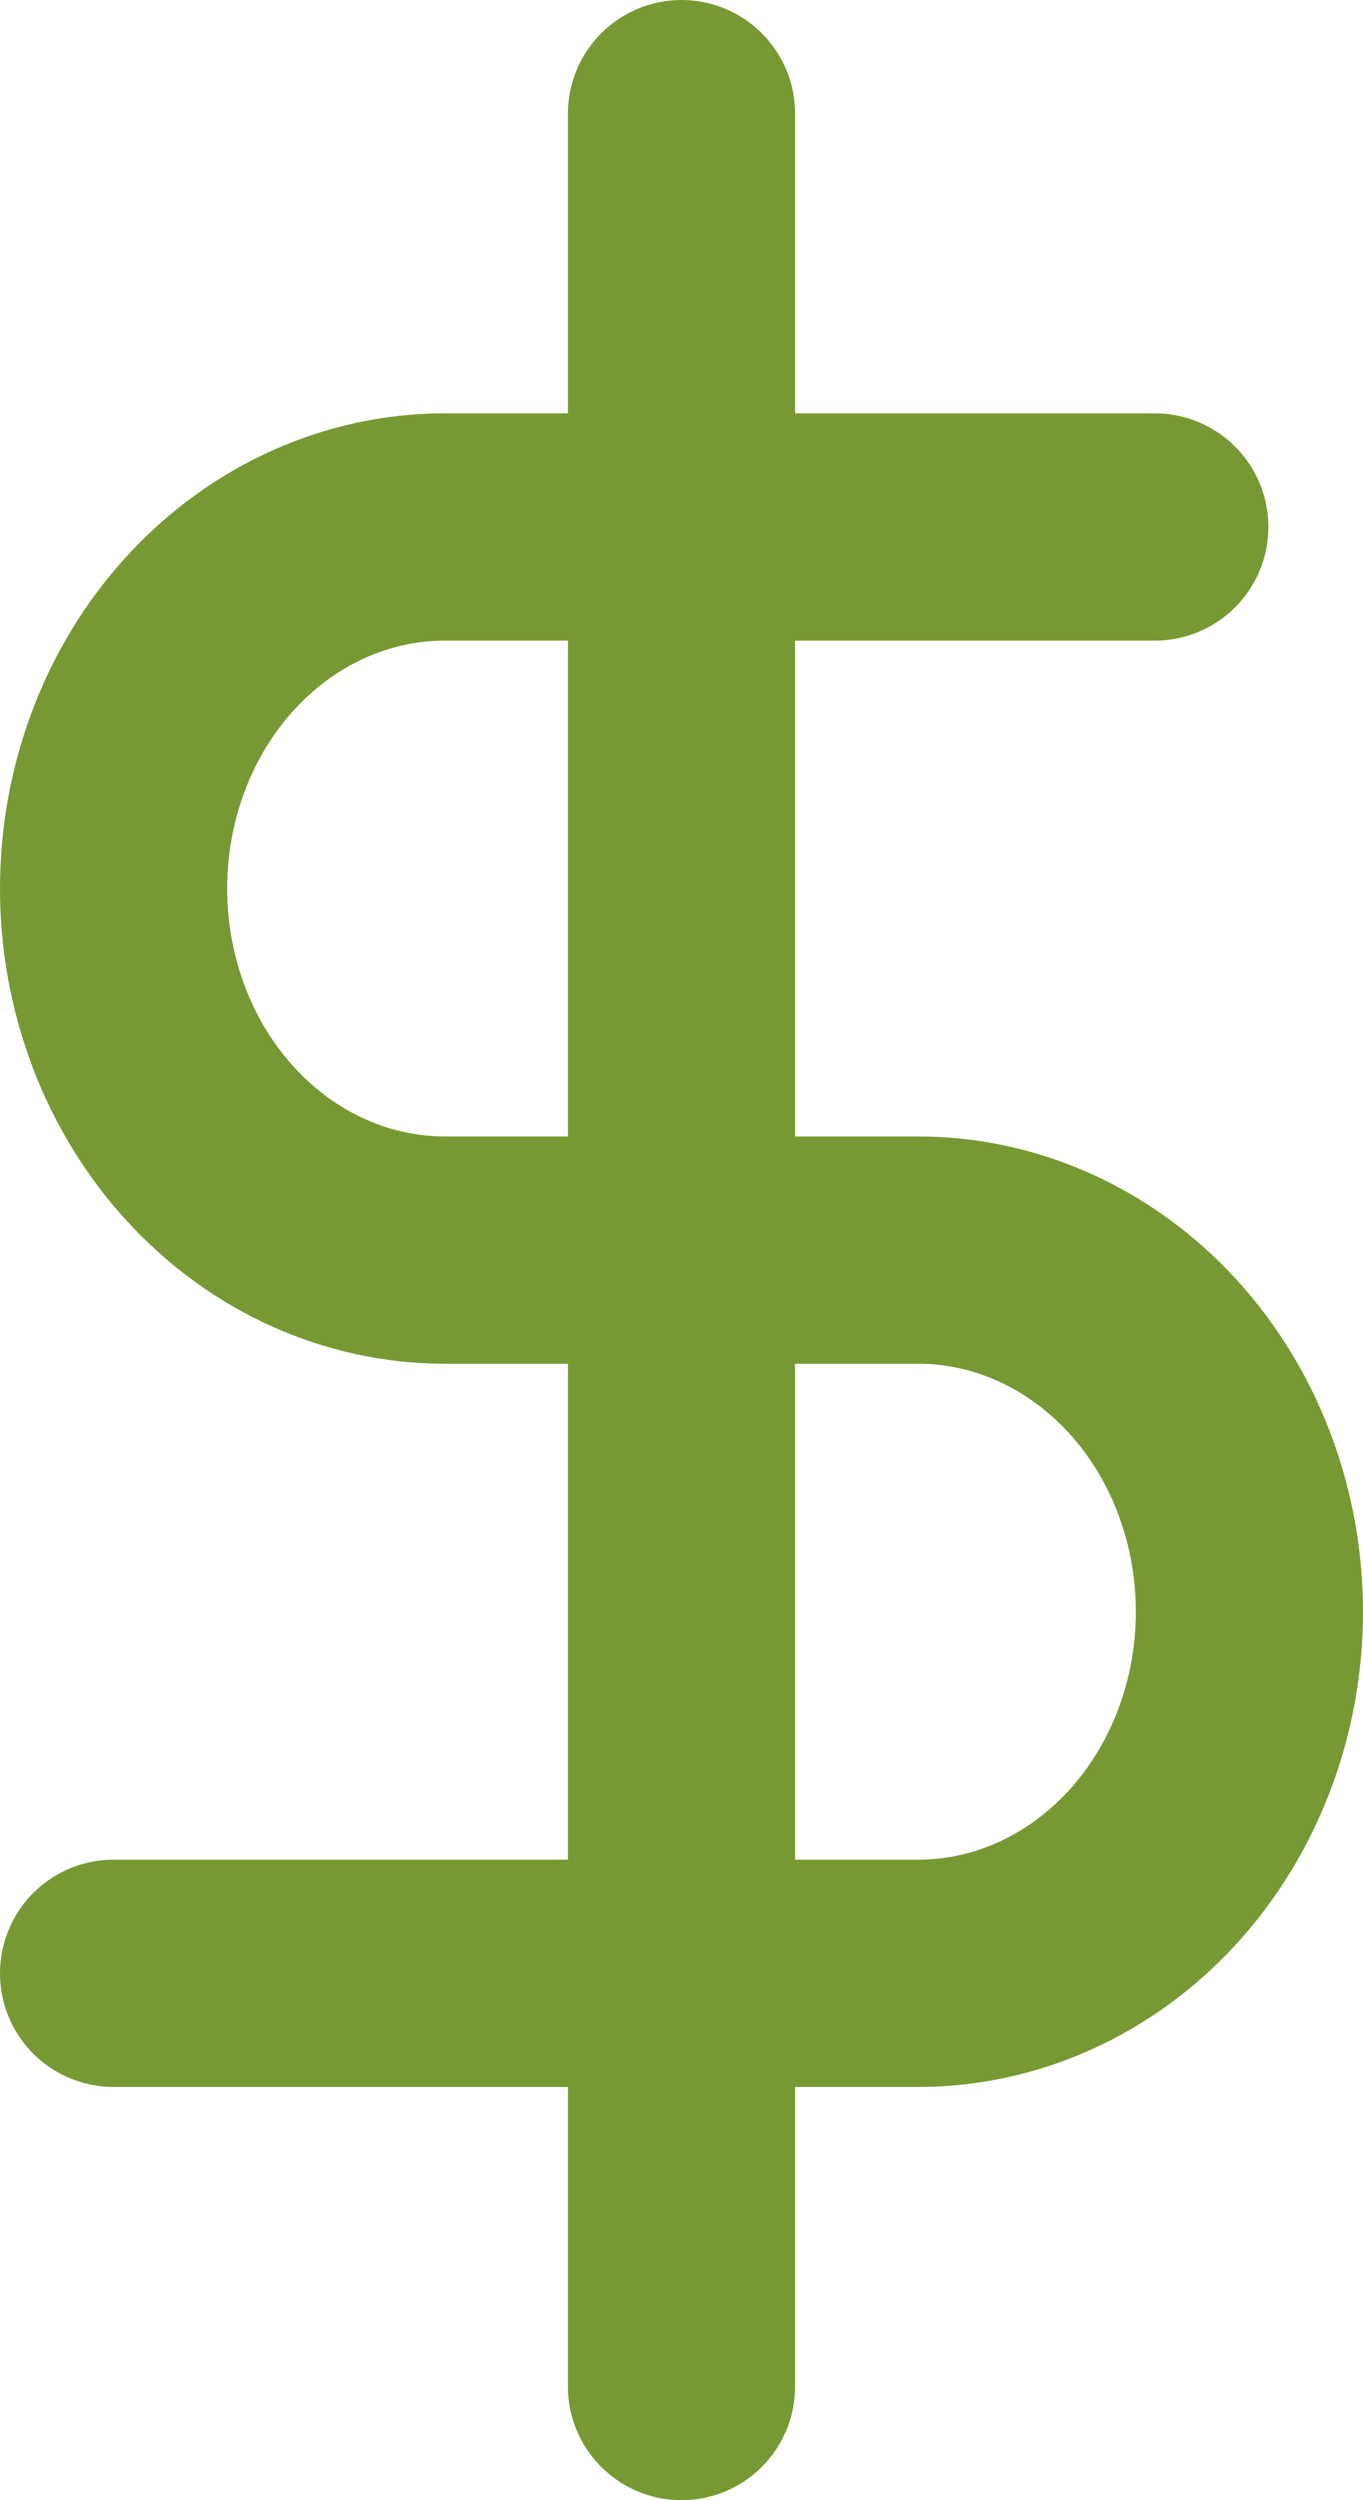 <svg width="12" height="22" viewBox="0 0 12 22" fill="none" xmlns="http://www.w3.org/2000/svg">
<path d="M6 1V21" stroke="#779933" stroke-width="2" stroke-linecap="round" stroke-linejoin="round"/>
<path d="M10.167 4.637H3.917C3.143 4.637 2.401 4.972 1.854 5.569C1.307 6.165 1 6.975 1 7.819C1 8.662 1.307 9.472 1.854 10.068C2.401 10.665 3.143 11 3.917 11H8.083C8.857 11 9.599 11.336 10.146 11.932C10.693 12.529 11 13.338 11 14.182C11 15.026 10.693 15.835 10.146 16.432C9.599 17.029 8.857 17.364 8.083 17.364H1" stroke="#779933" stroke-width="2" stroke-linecap="round" stroke-linejoin="round"/>
</svg>
